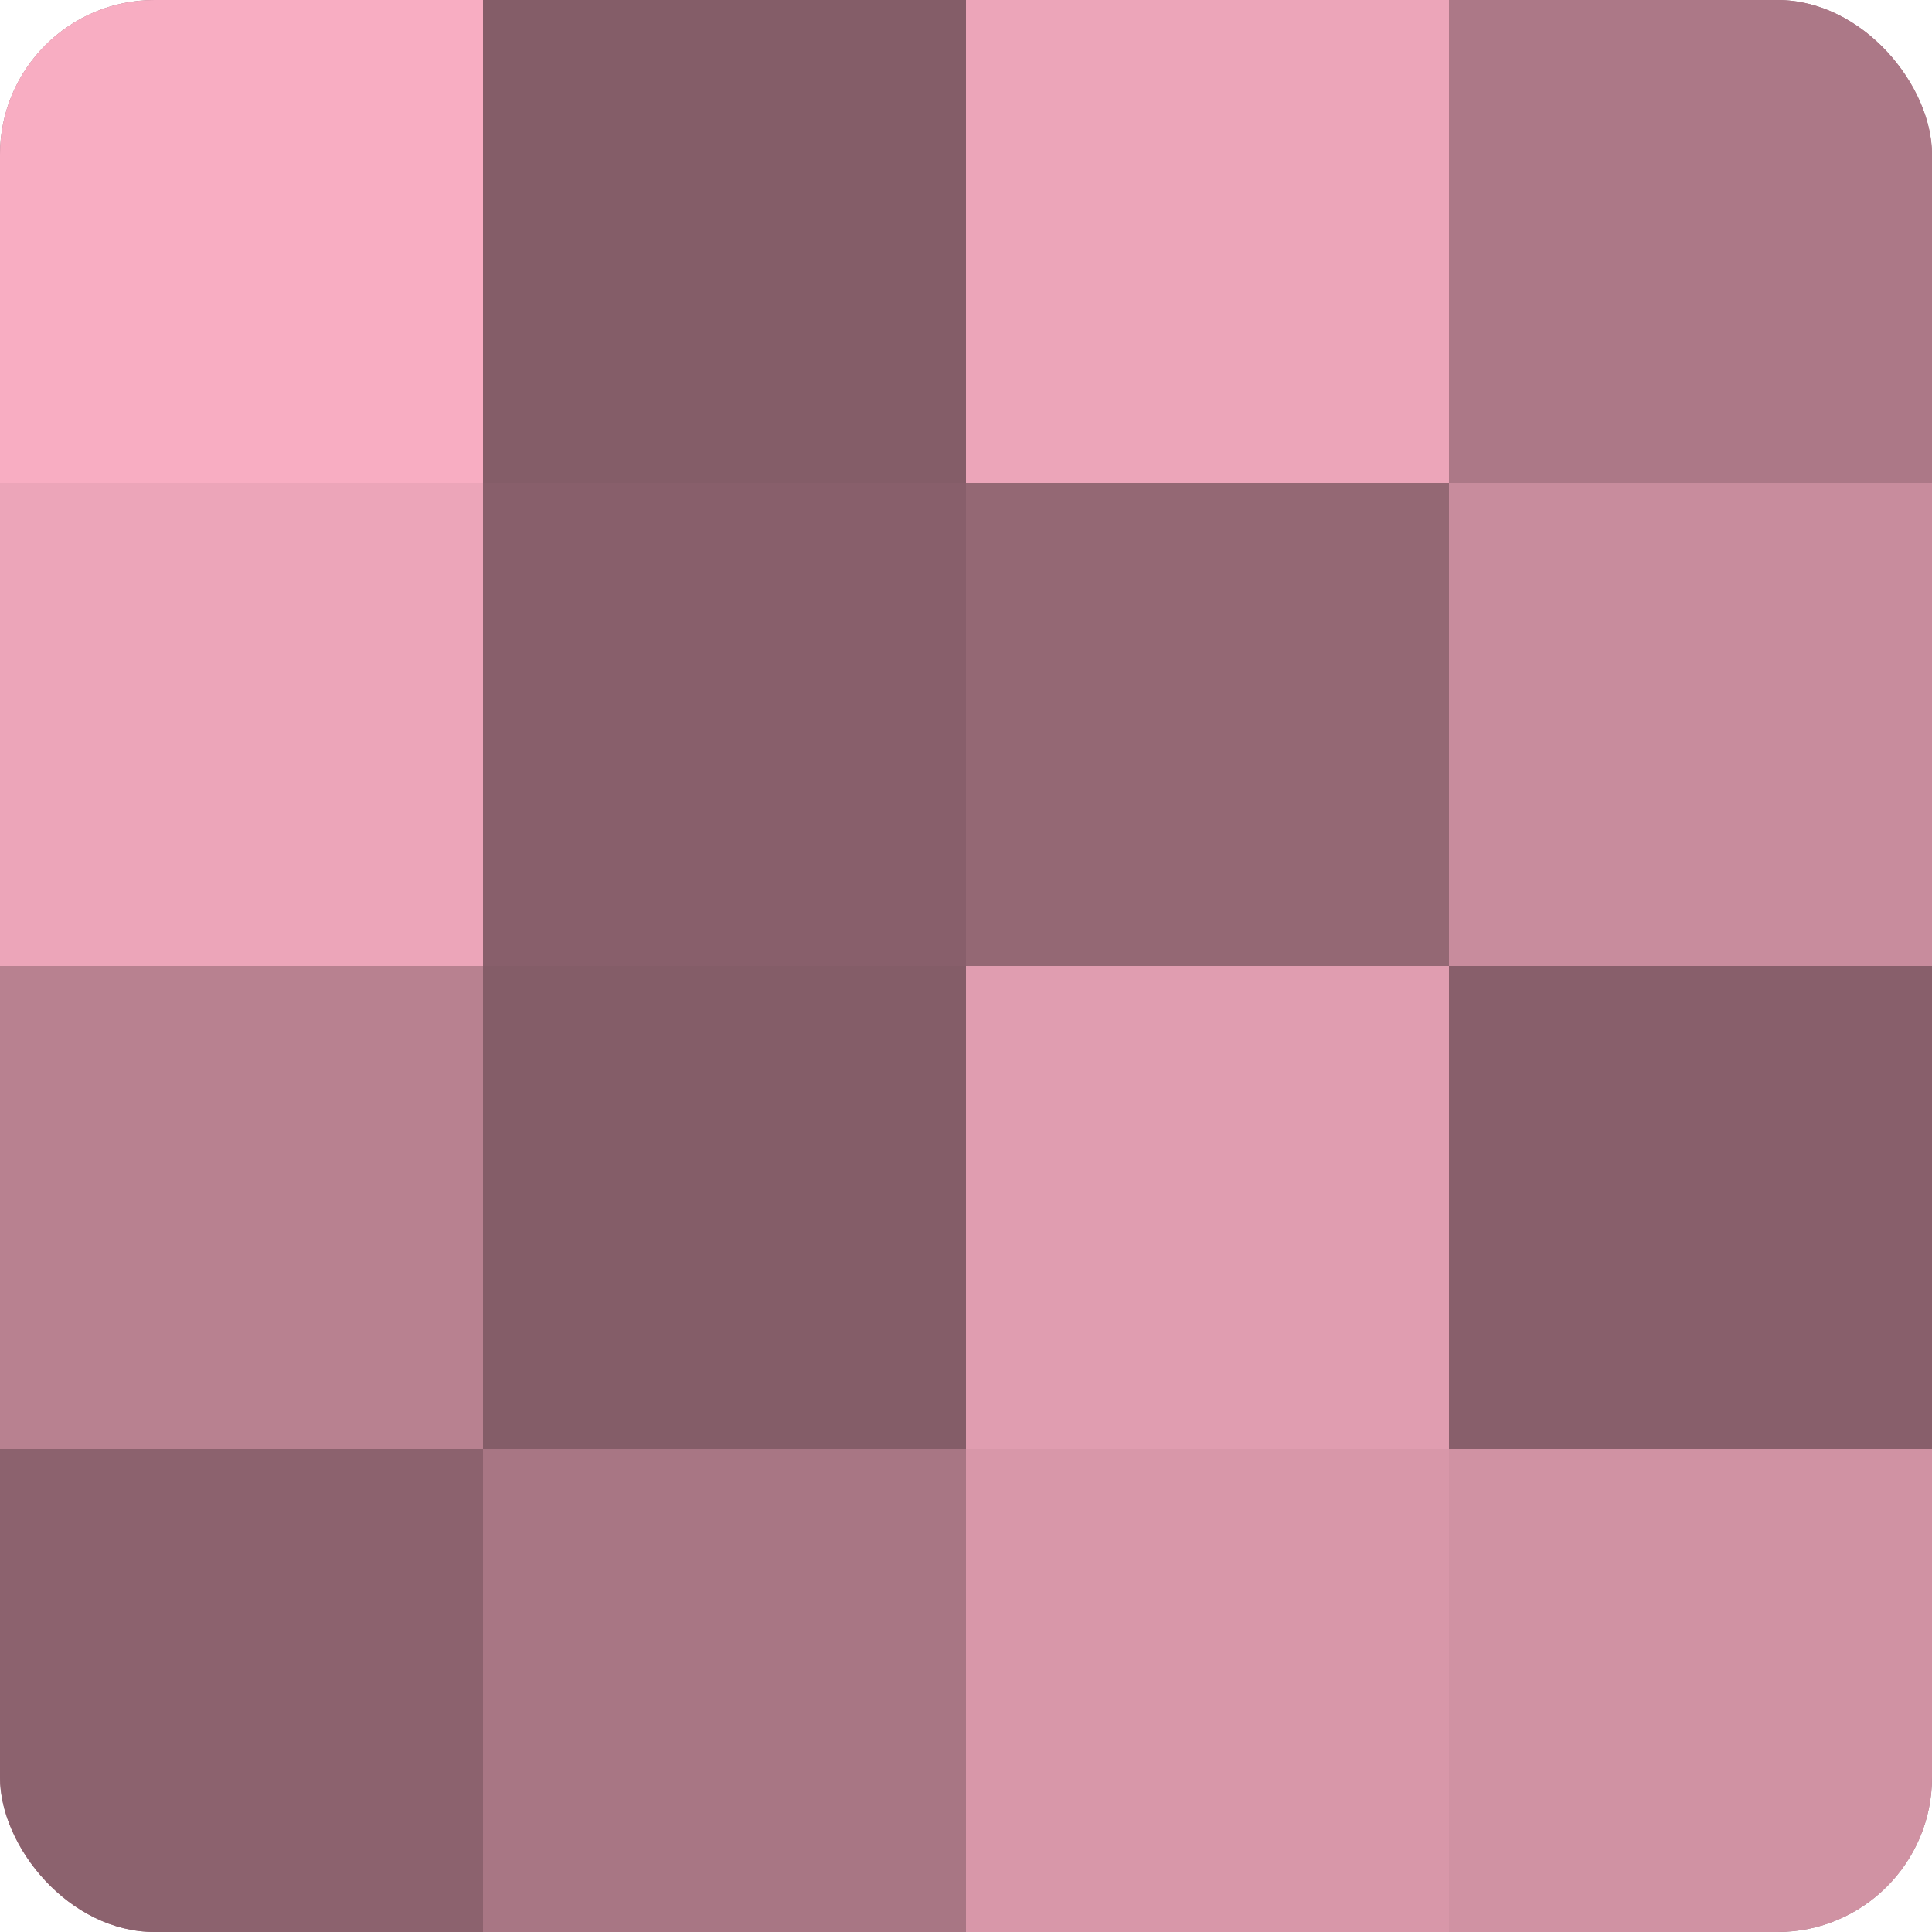 <?xml version="1.0" encoding="UTF-8"?>
<svg xmlns="http://www.w3.org/2000/svg" width="60" height="60" viewBox="0 0 100 100" preserveAspectRatio="xMidYMid meet"><defs><clipPath id="c" width="100" height="100"><rect width="100" height="100" rx="8" ry="8"/></clipPath></defs><g clip-path="url(#c)"><rect width="100" height="100" fill="#a0707e"/><rect width="25" height="25" fill="#f8adc2"/><rect y="25" width="25" height="25" fill="#eca5b9"/><rect y="50" width="25" height="25" fill="#b88190"/><rect y="75" width="25" height="25" fill="#8c626e"/><rect x="25" width="25" height="25" fill="#845d68"/><rect x="25" y="25" width="25" height="25" fill="#885f6b"/><rect x="25" y="50" width="25" height="25" fill="#845d68"/><rect x="25" y="75" width="25" height="25" fill="#a87684"/><rect x="50" width="25" height="25" fill="#eca5b9"/><rect x="50" y="25" width="25" height="25" fill="#946874"/><rect x="50" y="50" width="25" height="25" fill="#e09db0"/><rect x="50" y="75" width="25" height="25" fill="#d897a9"/><rect x="75" width="25" height="25" fill="#ac7887"/><rect x="75" y="25" width="25" height="25" fill="#c88c9d"/><rect x="75" y="50" width="25" height="25" fill="#885f6b"/><rect x="75" y="75" width="25" height="25" fill="#d092a3"/></g></svg>
